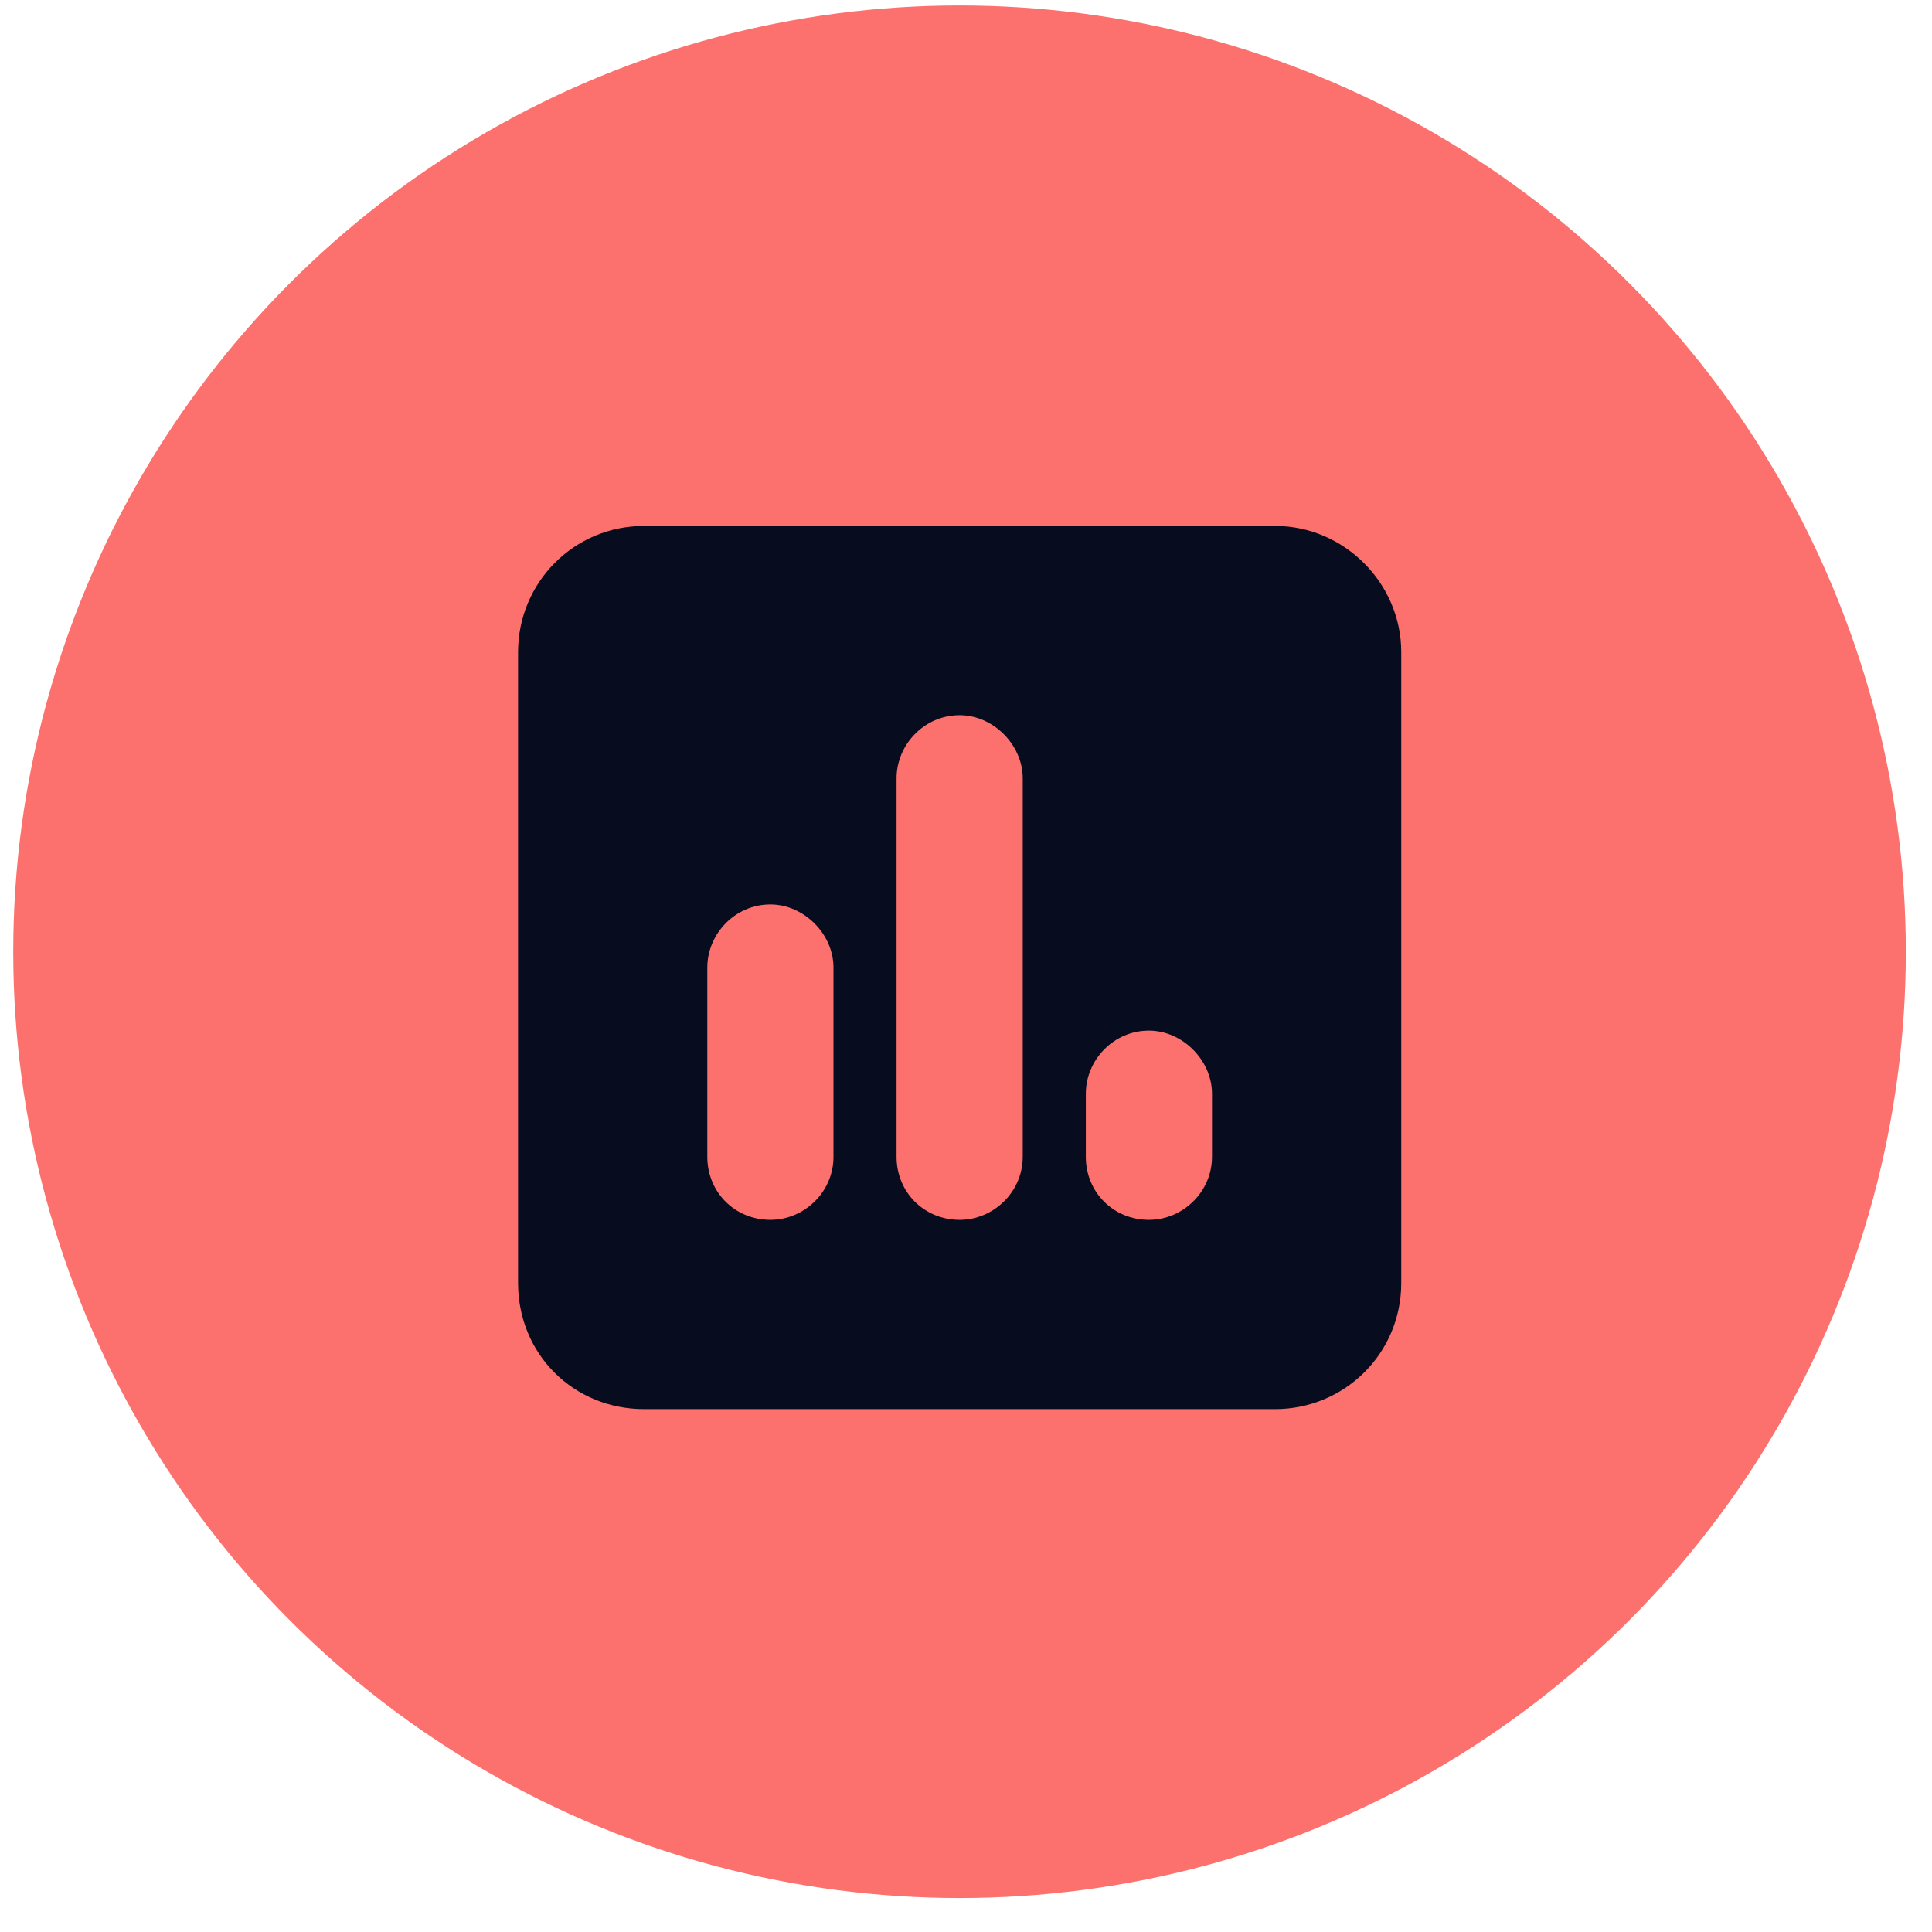 <?xml version="1.0" encoding="UTF-8"?> <svg xmlns="http://www.w3.org/2000/svg" width="49" height="49" viewBox="0 0 49 49" fill="none"><circle cx="24.336" cy="24.139" r="24" fill="#FC716D"></circle><path d="M32.339 13.339C34.089 13.339 35.539 14.789 35.539 16.539V32.539C35.539 34.339 34.089 35.739 32.339 35.739H16.339C14.539 35.739 13.139 34.339 13.139 32.539V16.539C13.139 14.789 14.539 13.339 16.339 13.339H32.339ZM19.539 22.939C18.639 22.939 17.939 23.689 17.939 24.539V29.339C17.939 30.239 18.639 30.939 19.539 30.939C20.389 30.939 21.139 30.239 21.139 29.339V24.539C21.139 23.689 20.389 22.939 19.539 22.939ZM22.739 29.339C22.739 30.239 23.439 30.939 24.339 30.939C25.189 30.939 25.939 30.239 25.939 29.339V19.739C25.939 18.889 25.189 18.139 24.339 18.139C23.439 18.139 22.739 18.889 22.739 19.739V29.339ZM29.139 26.139C28.239 26.139 27.539 26.889 27.539 27.739V29.339C27.539 30.239 28.239 30.939 29.139 30.939C29.989 30.939 30.739 30.239 30.739 29.339V27.739C30.739 26.889 29.989 26.139 29.139 26.139Z" fill="#070C1F"></path></svg> 